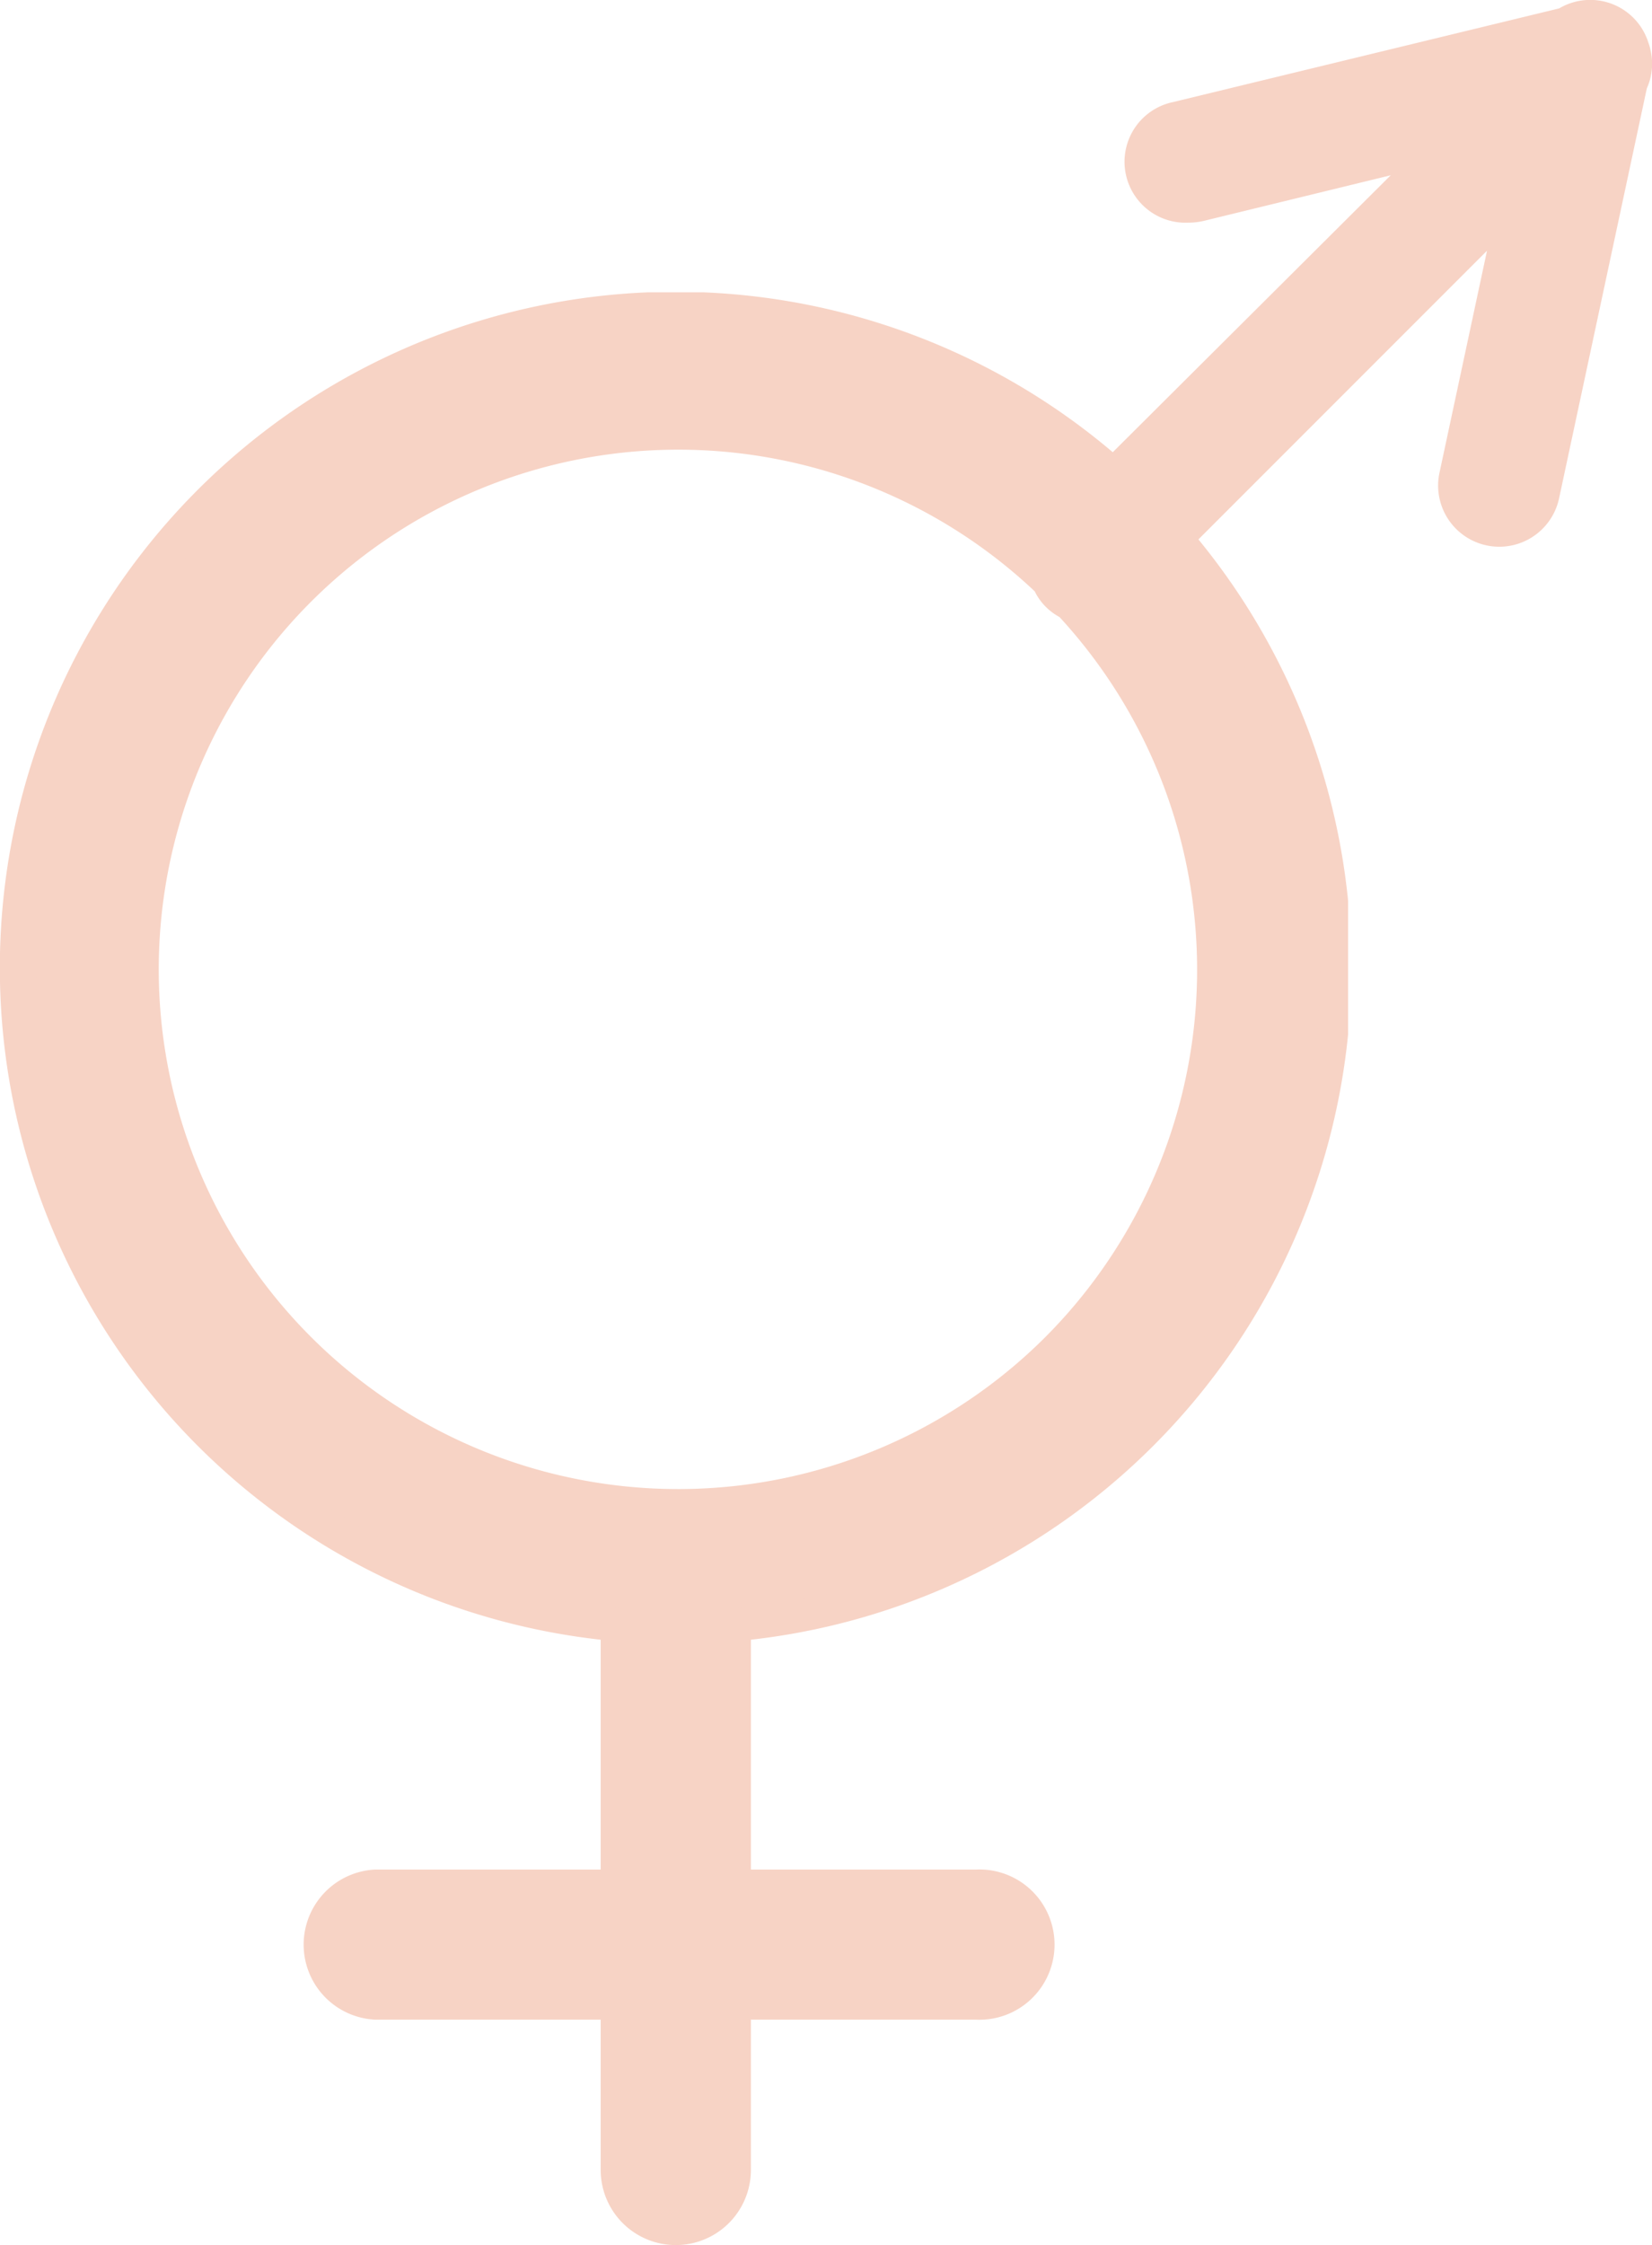 <svg xmlns="http://www.w3.org/2000/svg" xmlns:xlink="http://www.w3.org/1999/xlink" viewBox="0 0 108.44 147.31"><defs><clipPath id="clip-path" transform="translate(-0.01 -0.2)"><rect y="19.38" width="88.5" height="128.25" style="fill:none"/></clipPath><clipPath id="clip-path-2" transform="translate(-0.01 -0.2)"><rect x="2.25" width="106.5" height="105.75" style="fill:none"/></clipPath></defs><g id="Шар_2" data-name="Шар 2"><g id="Шар_1-2" data-name="Шар 1"><g style="clip-path:url(#clip-path)"><path d="M9.87,63.73a34.5,34.5,0,1,1,34.5,34.5A34.54,34.54,0,0,1,9.87,63.73Zm78.85,0a44.36,44.36,0,1,0-49.28,44.06v15.08H24.65a4.93,4.93,0,0,0,0,9.85H39.44v9.86a4.93,4.93,0,0,0,9.86,0v-9.86H64.08a4.93,4.93,0,1,0,0-9.85H49.3V107.79A44.4,44.4,0,0,0,88.72,63.73Z" transform="translate(-0.01 -0.2)" style="fill:#f7d3c5"/></g><g style="clip-path:url(#clip-path-2)"><path d="M108.34,3.43a3.19,3.19,0,0,0-.13-.44A4,4,0,0,0,102.36.75L77,6.9A4,4,0,0,0,78,14.81a4.47,4.47,0,0,0,1-.11l12.3-3L71.49,31.43a42.12,42.12,0,1,0,5.65,5.7L97.62,16.65,94.5,31.22a4,4,0,1,0,7.85,1.68L108.11,6a3.92,3.92,0,0,0,.23-2.56M68.64,87.92A34.1,34.1,0,1,1,67.93,39a3.8,3.8,0,0,0,.71,1,4,4,0,0,0,.92.69A34.15,34.15,0,0,1,68.64,87.92Z" transform="translate(-0.01 -0.2)" style="fill:#f7d3c5"/></g></g></g></svg>